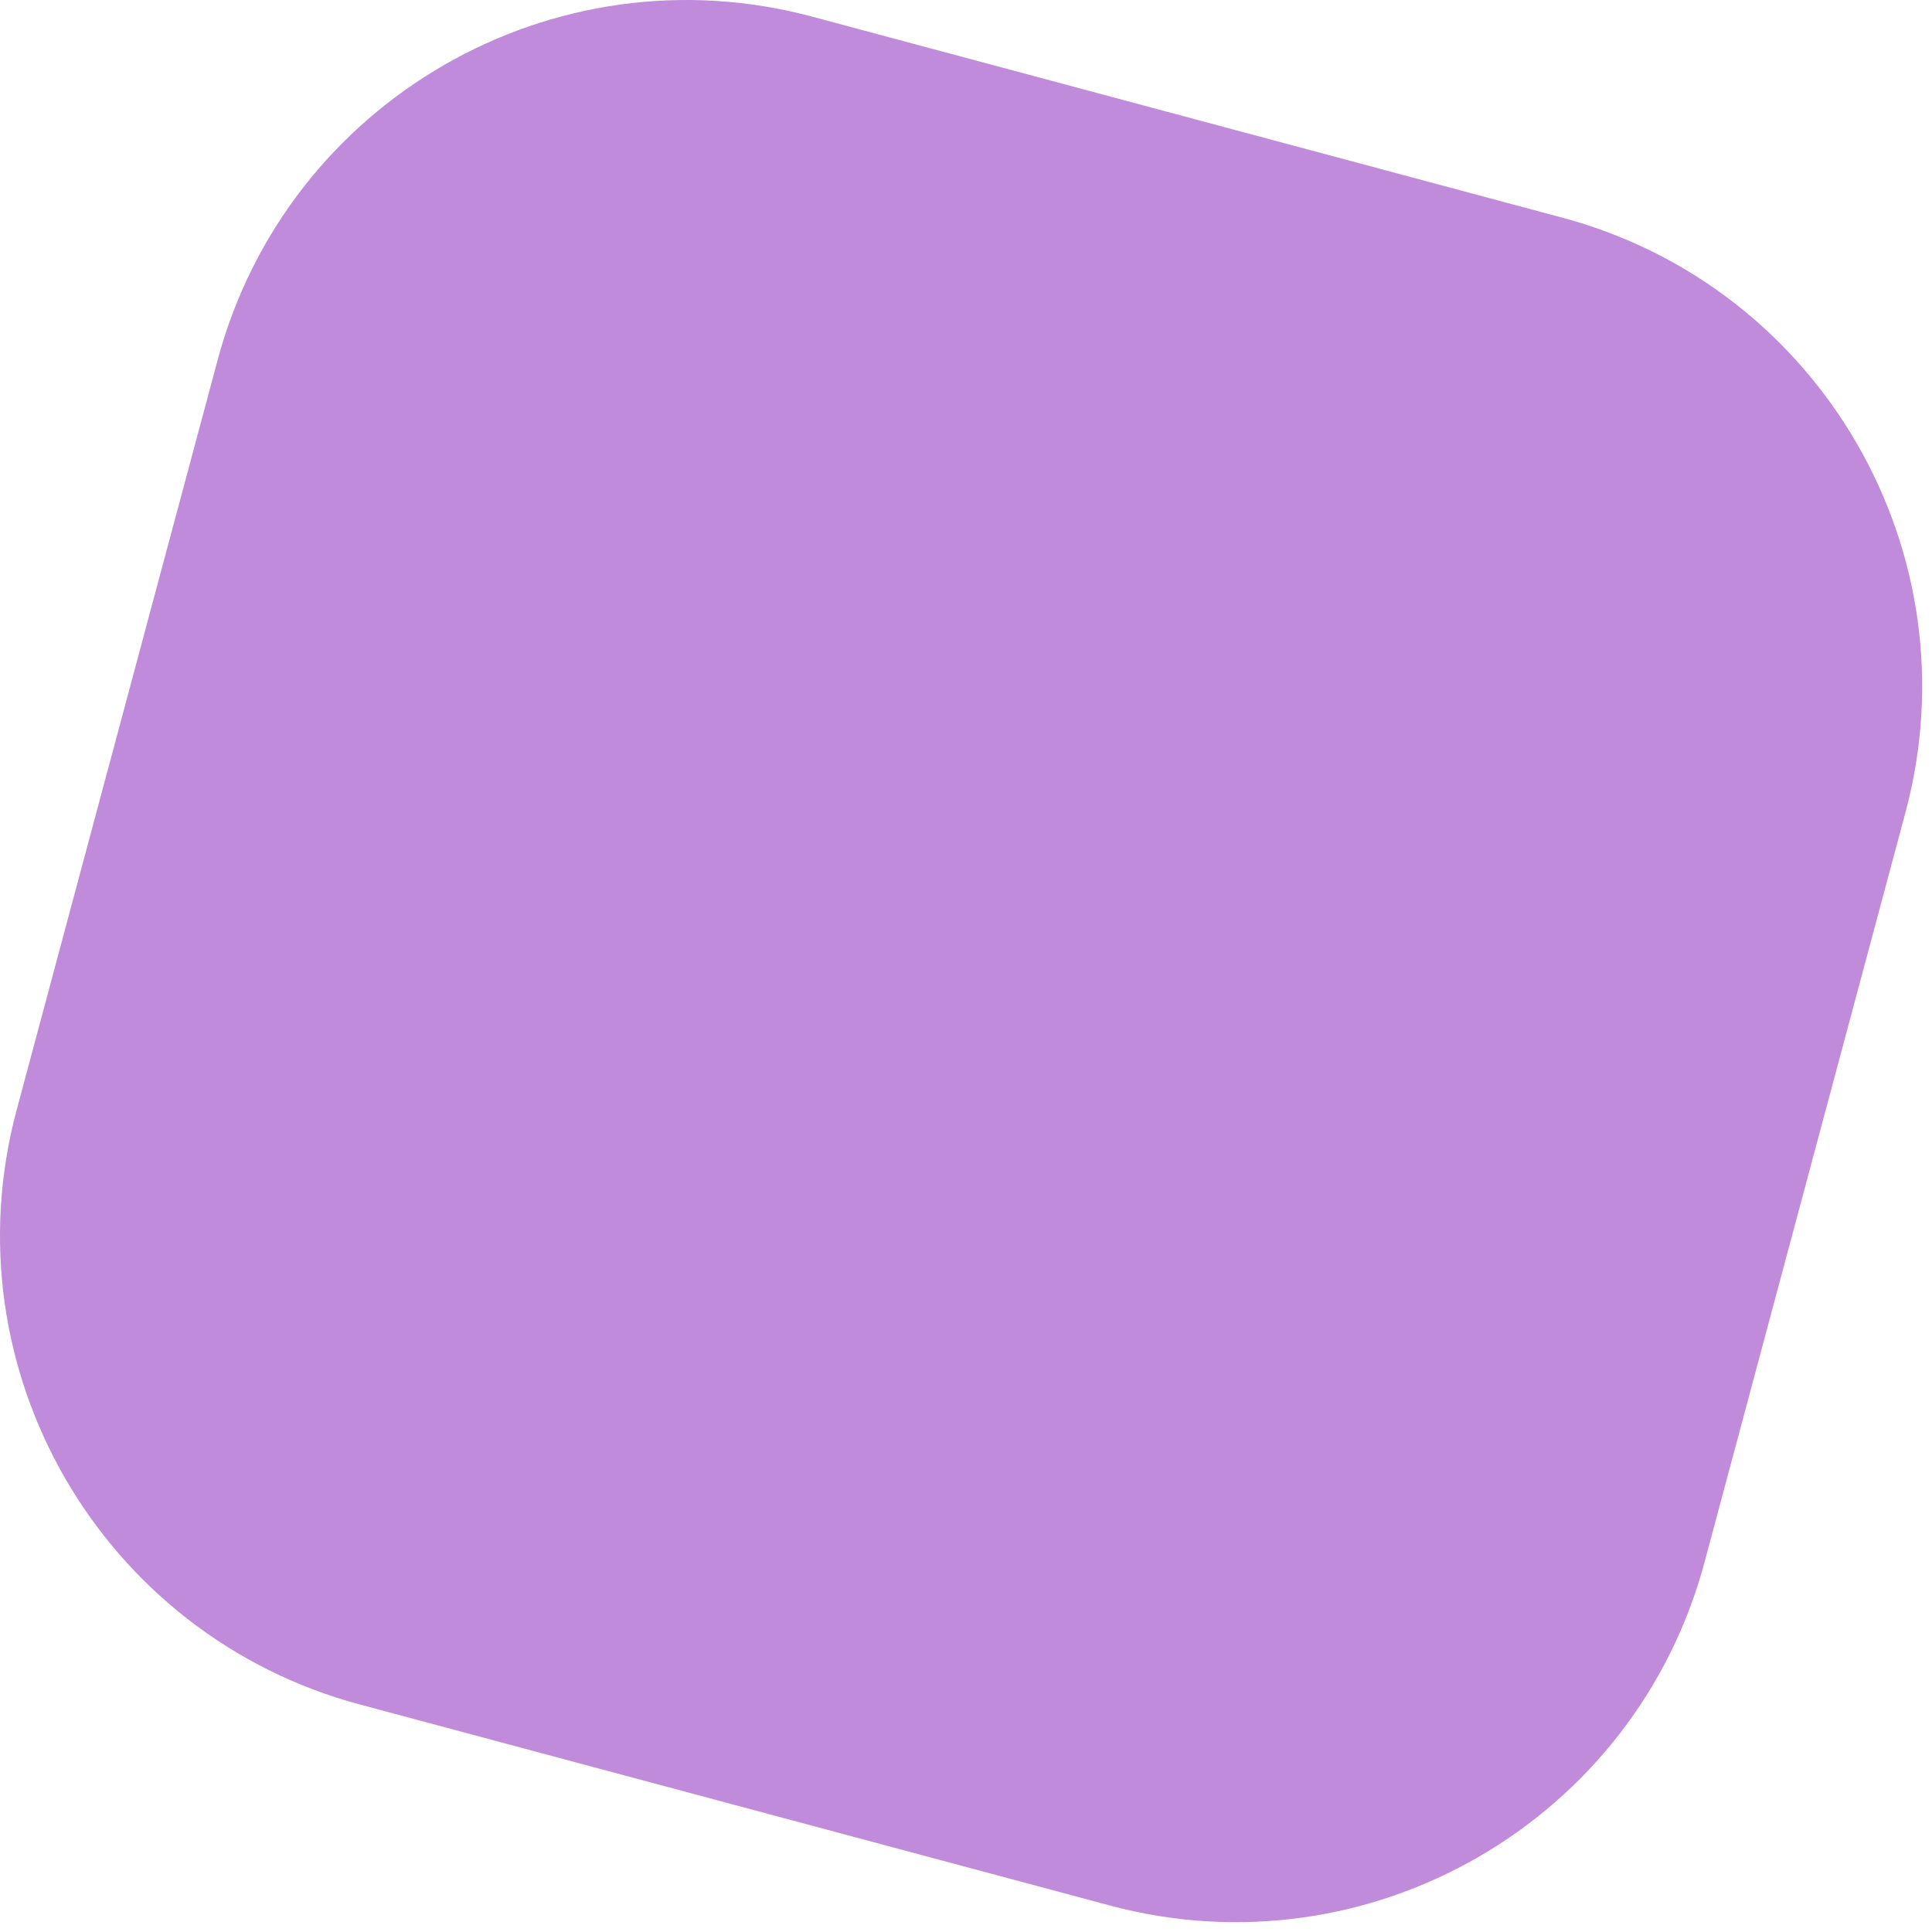 <?xml version="1.0" encoding="utf-8"?>
<svg xmlns="http://www.w3.org/2000/svg" fill="none" height="100%" overflow="visible" preserveAspectRatio="none" style="display: block;" viewBox="0 0 36 36" width="100%">
<path d="M0.31 20.684L4.056 6.706C5.349 1.881 10.308 -0.982 15.133 0.31L29.111 4.056C33.936 5.349 36.799 10.308 35.507 15.133L31.761 29.111C30.468 33.936 25.509 36.799 20.684 35.507L6.706 31.761C1.881 30.468 -0.982 25.509 0.31 20.684Z" fill="#BF8BDA" id="Vector"/>
</svg>